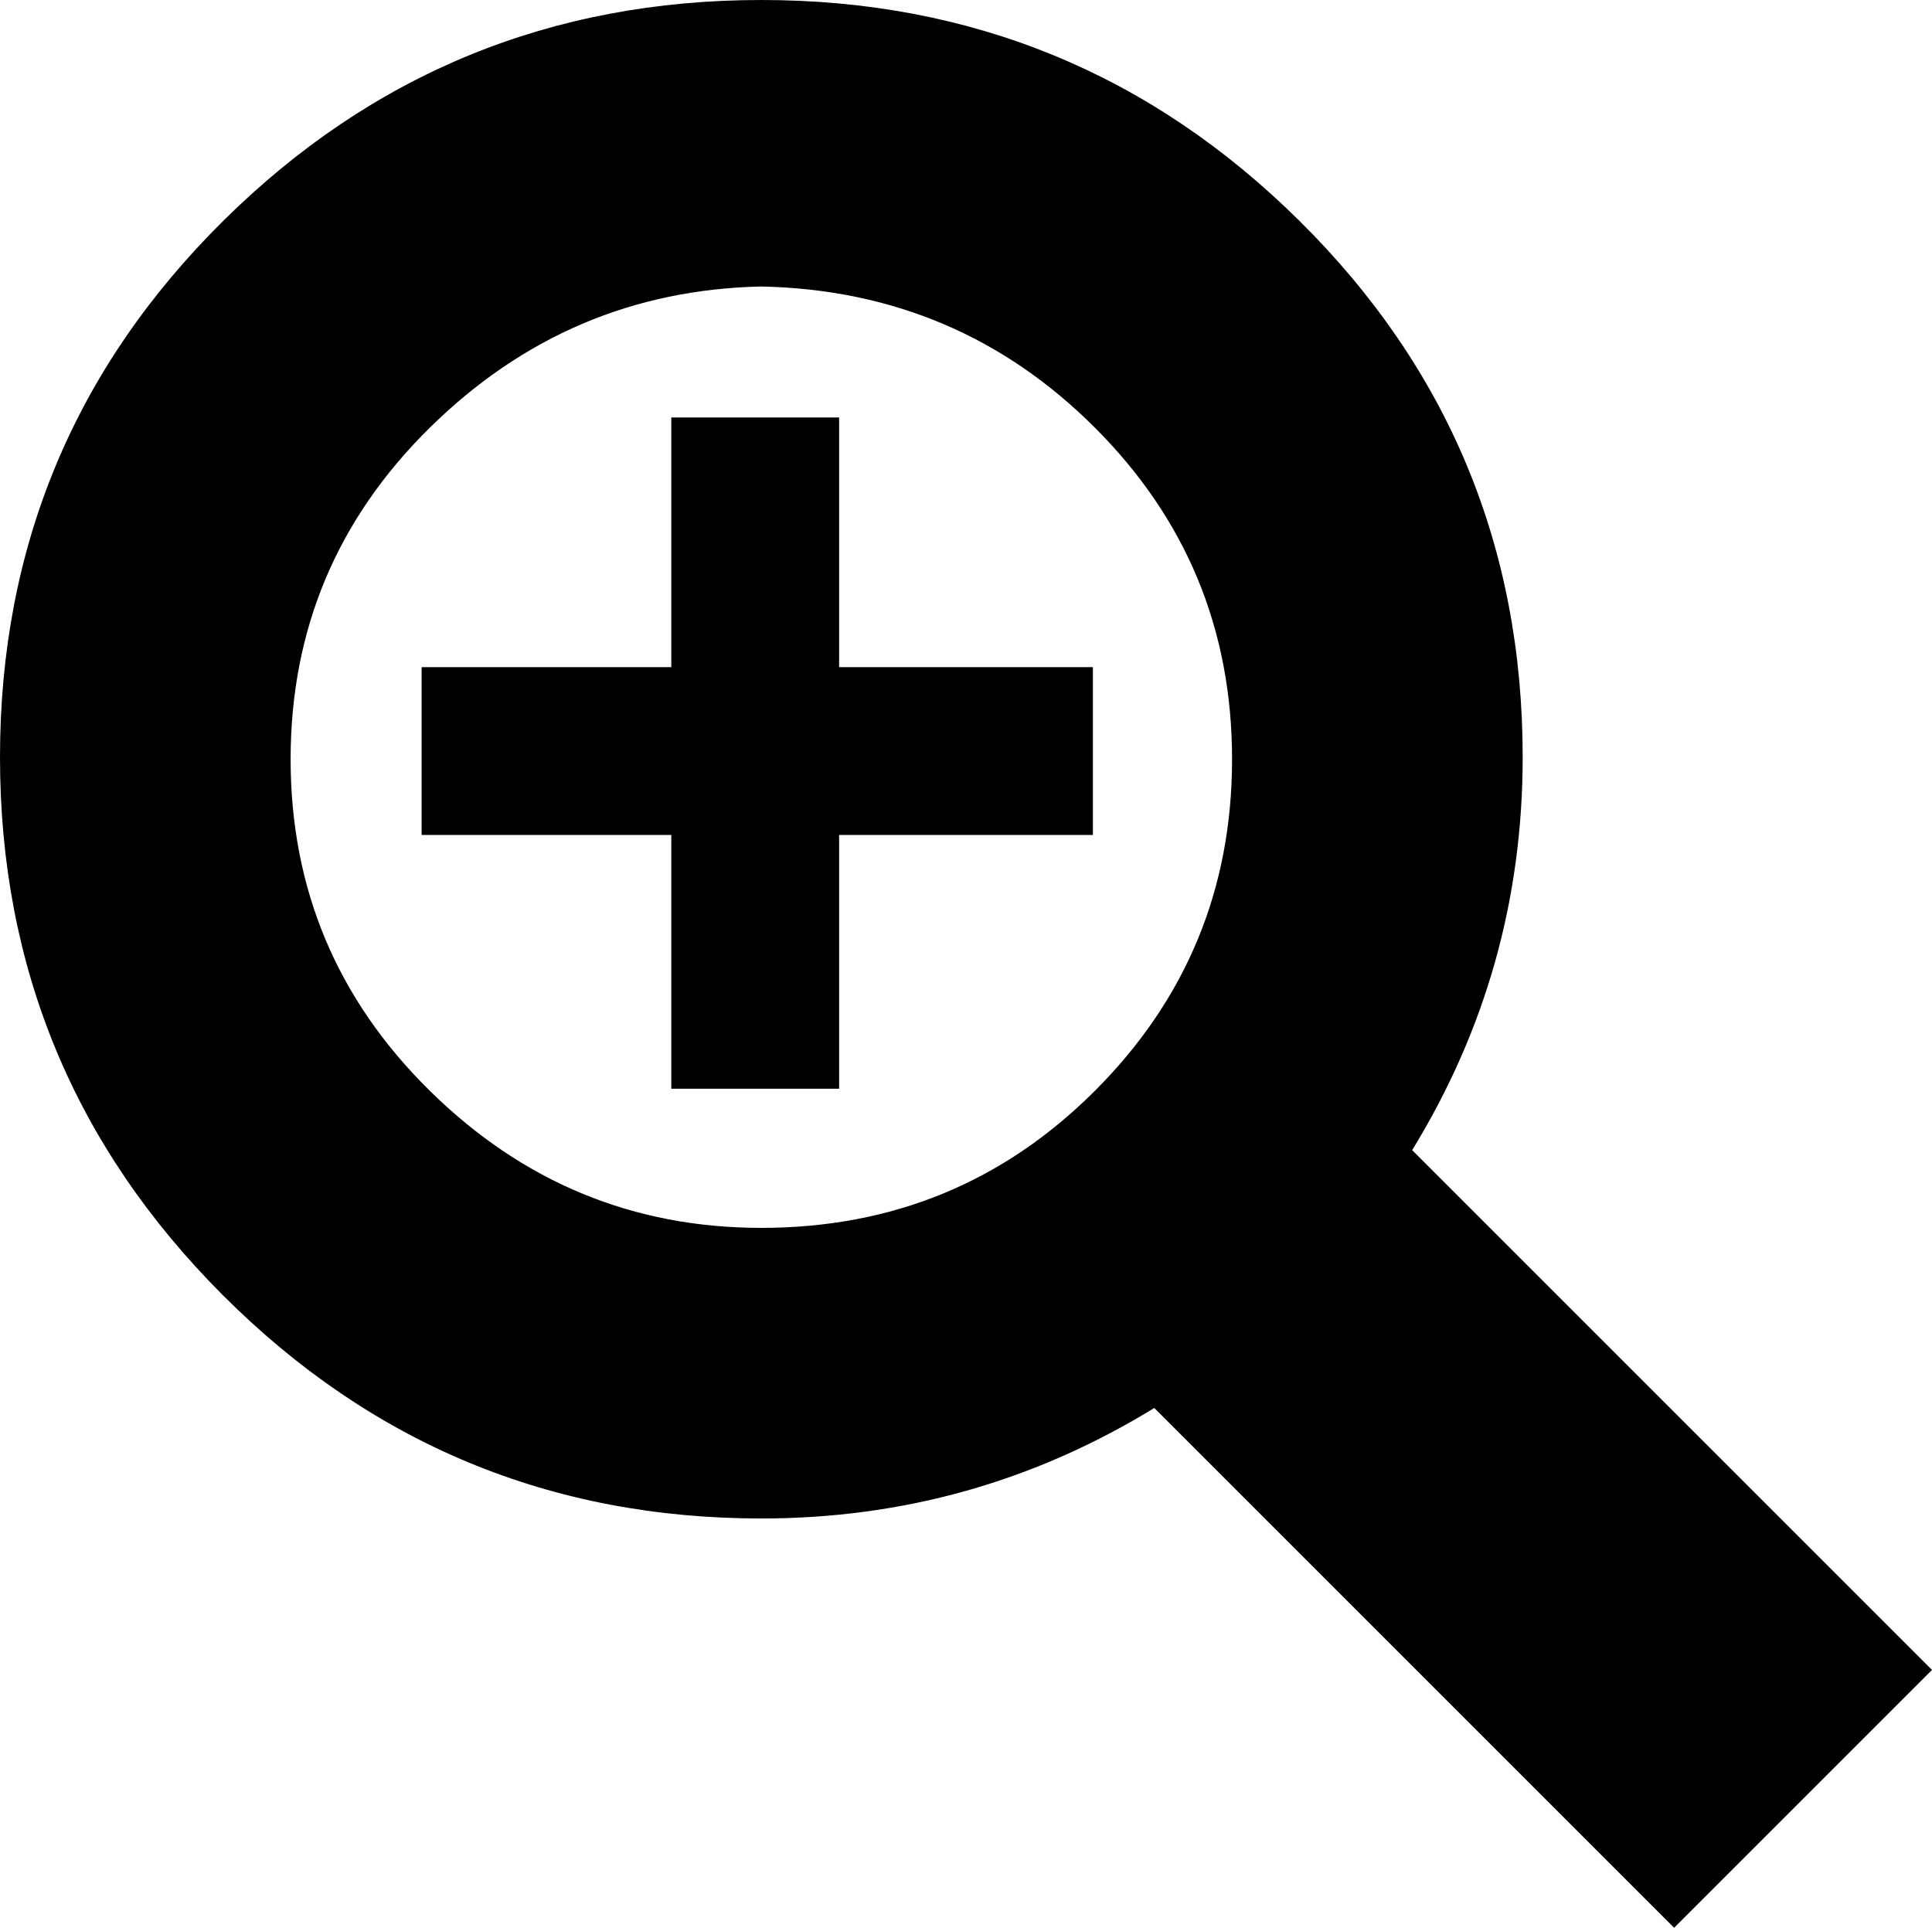 <?xml version="1.0" encoding="utf-8"?>
<!-- Generator: Adobe Illustrator 16.0.4, SVG Export Plug-In . SVG Version: 6.00 Build 0)  -->
<!DOCTYPE svg PUBLIC "-//W3C//DTD SVG 1.1//EN" "http://www.w3.org/Graphics/SVG/1.1/DTD/svg11.dtd">
<svg version="1.1" id="Capa_1" xmlns="http://www.w3.org/2000/svg" xmlns:xlink="http://www.w3.org/1999/xlink" x="0px" y="0px"
	 width="472px" height="471px" viewBox="0 0 472 471" enable-background="new 0 0 472 471" xml:space="preserve">
<g>
	<path d="M345,281c18-29.333,27-61.333,27-96c0-51.333-18.167-95-54.5-131S237.333,0,186,0S90.833,18,54.5,54S0,133.667,0,185
		s18.167,95.167,54.5,131.5S134.667,371,186,371c34.667,0,66.667-9,96-27l127,127l63-63L345,281z M267.5,266.5
		C245.167,288.833,218,300,186,300c-31.333,0-58.333-11.167-81-33.5s-34-49.333-34-81s11.333-58.667,34-81s49.667-33.833,81-34.5
		c32,0.667,59.167,12.167,81.5,34.5s33.5,49.333,33.5,81S289.833,244.167,267.5,266.5z"/>
	<polygon points="205,102 164,102 164,163 103,163 103,204 164,204 164,266 205,266 205,204 267,204 267,163 205,163 	"/>
</g>
</svg>
